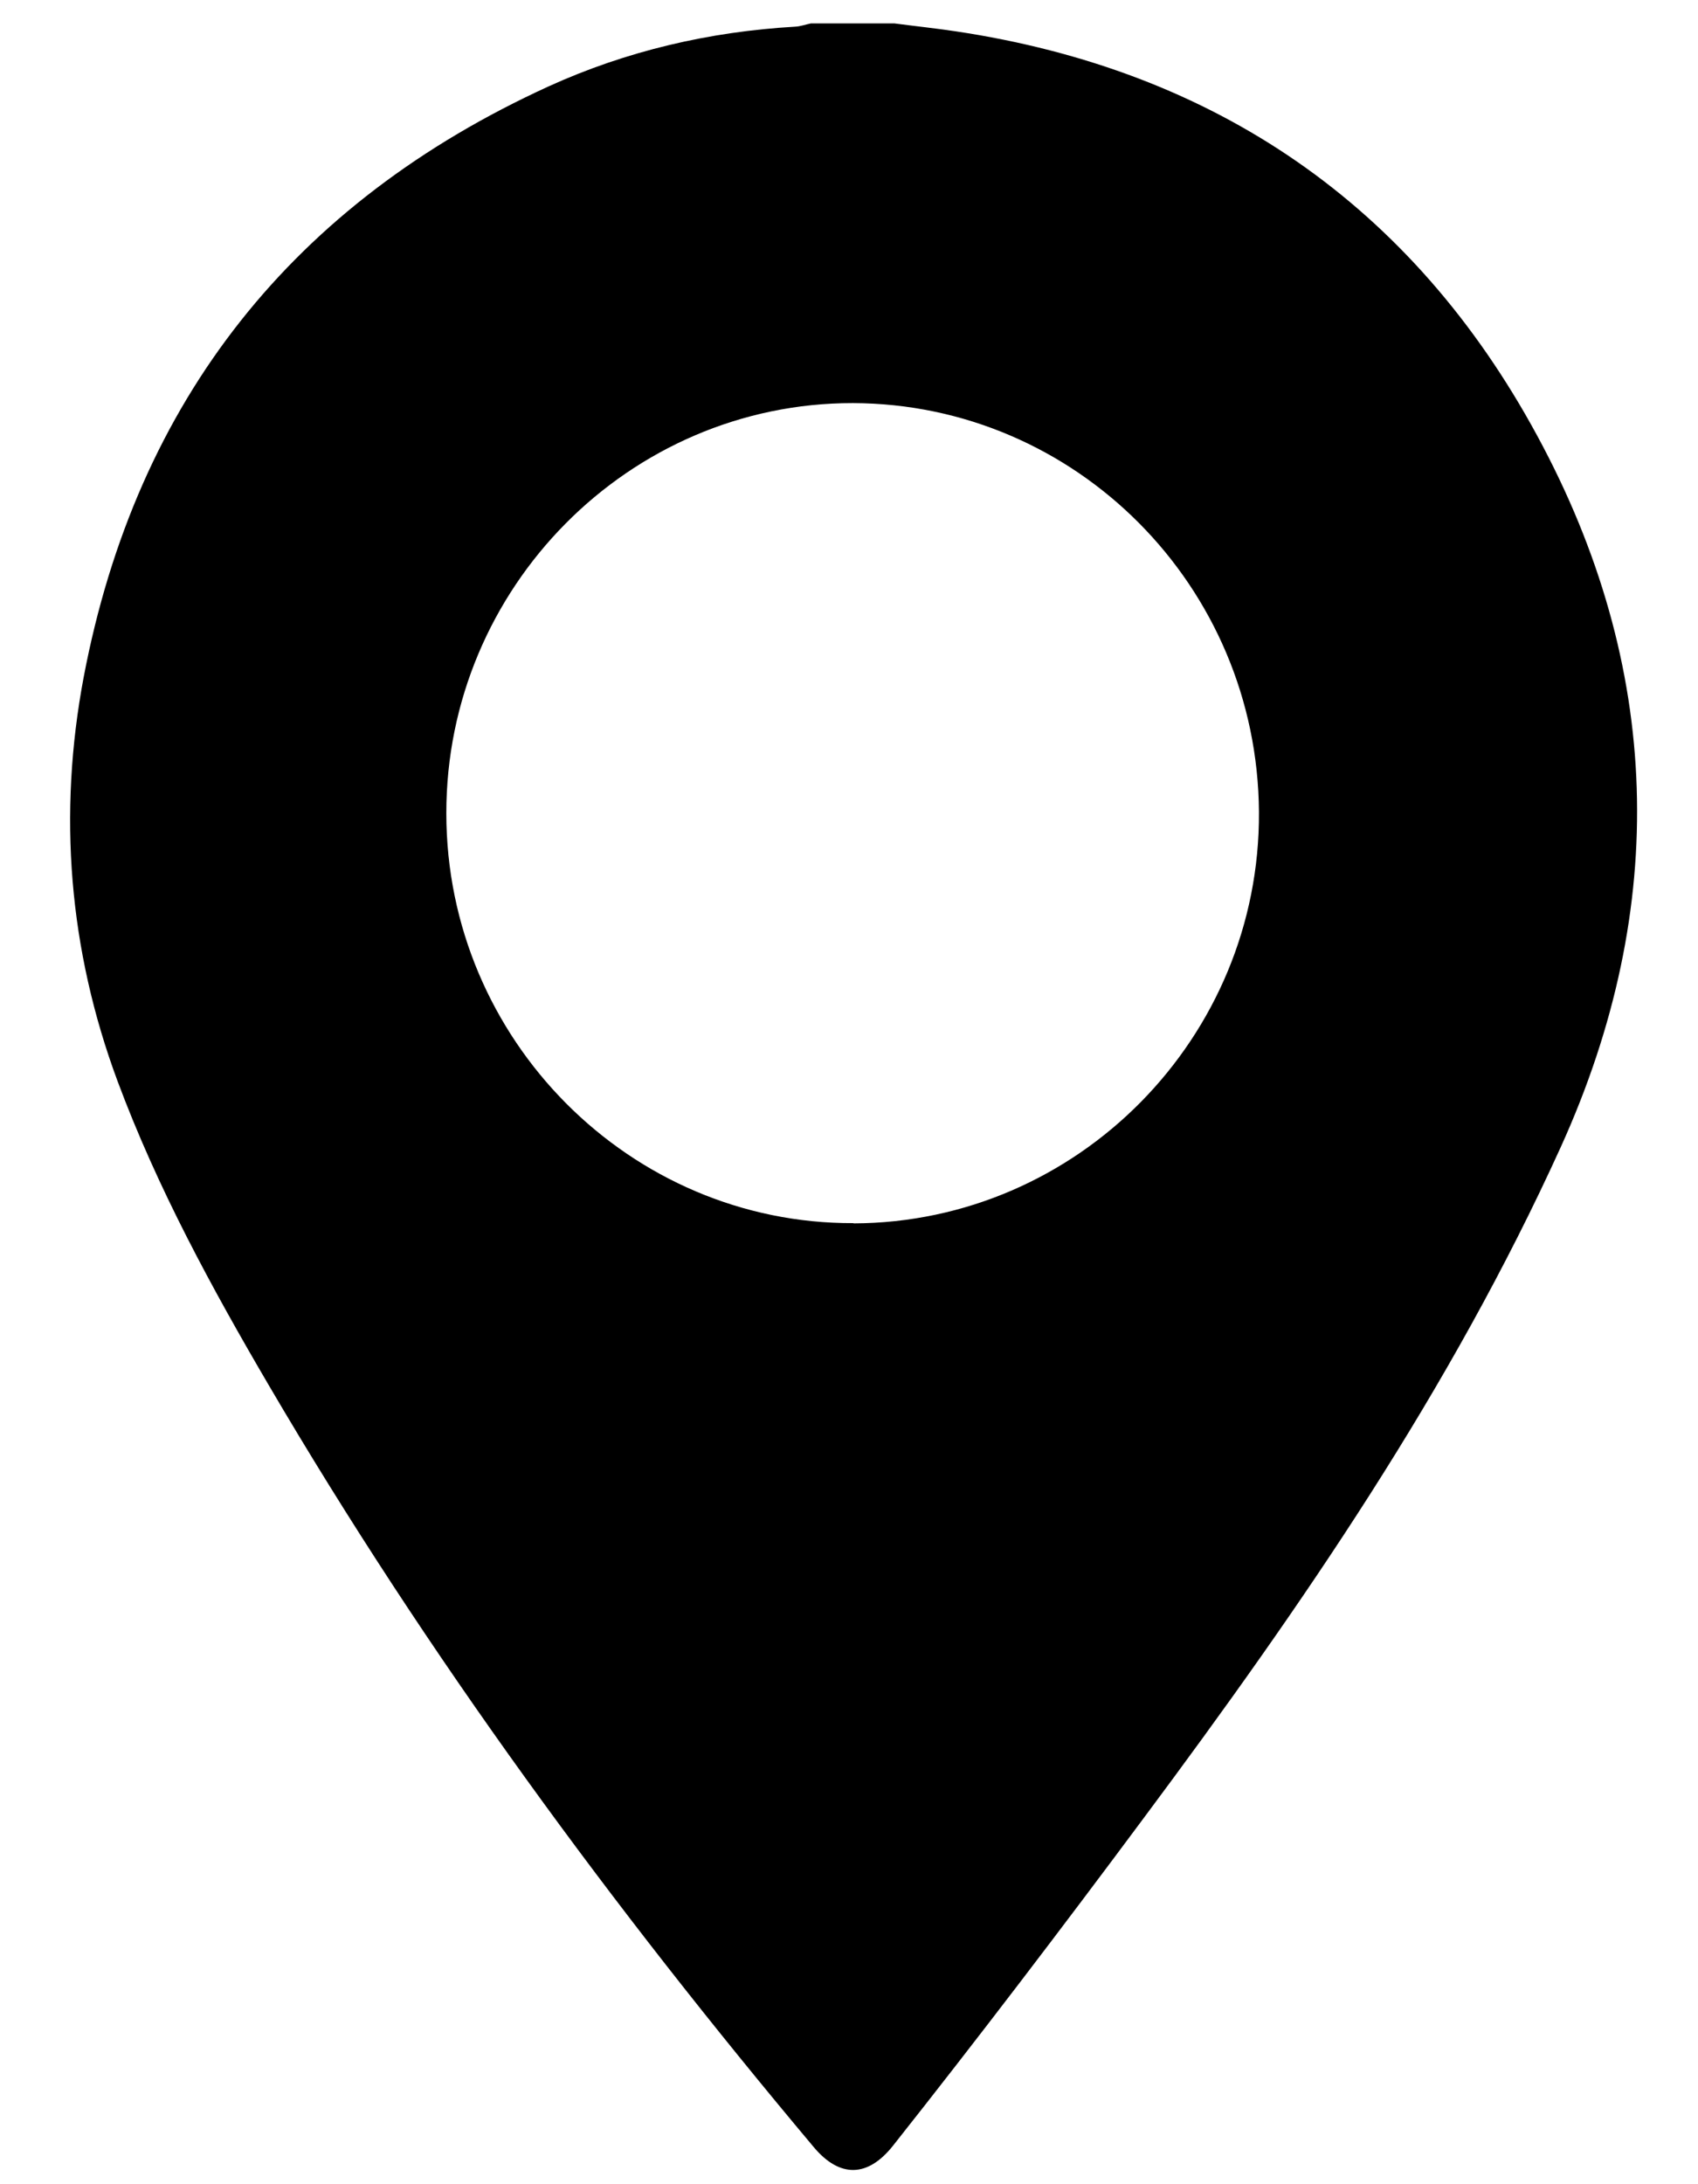 <svg width="14" height="18" viewBox="0 0 14 18" fill="none" xmlns="http://www.w3.org/2000/svg">
<path d="M7.374 0.193C7.542 0.215 7.711 0.233 7.879 0.258C10.018 0.578 11.644 1.688 12.675 3.592C13.704 5.489 13.767 7.473 12.869 9.452C11.957 11.458 10.739 13.226 9.429 14.984C8.762 15.881 8.059 16.804 7.365 17.68C7.154 17.948 6.922 17.948 6.709 17.694C5.051 15.72 3.525 13.648 2.218 11.419C1.746 10.614 1.297 9.79 0.969 8.909C0.567 7.827 0.477 6.71 0.69 5.58C1.126 3.288 2.425 1.67 4.523 0.712C5.165 0.42 5.848 0.261 6.554 0.22C6.599 0.218 6.641 0.202 6.686 0.193C6.913 0.193 7.142 0.193 7.369 0.193H7.374ZM7.037 10.082C8.886 10.076 10.391 8.551 10.38 6.692C10.368 4.831 8.872 3.327 7.032 3.322C5.188 3.32 3.678 4.843 3.68 6.703C3.68 8.567 5.195 10.087 7.037 10.08V10.082Z" fill="black"/>
</svg>
